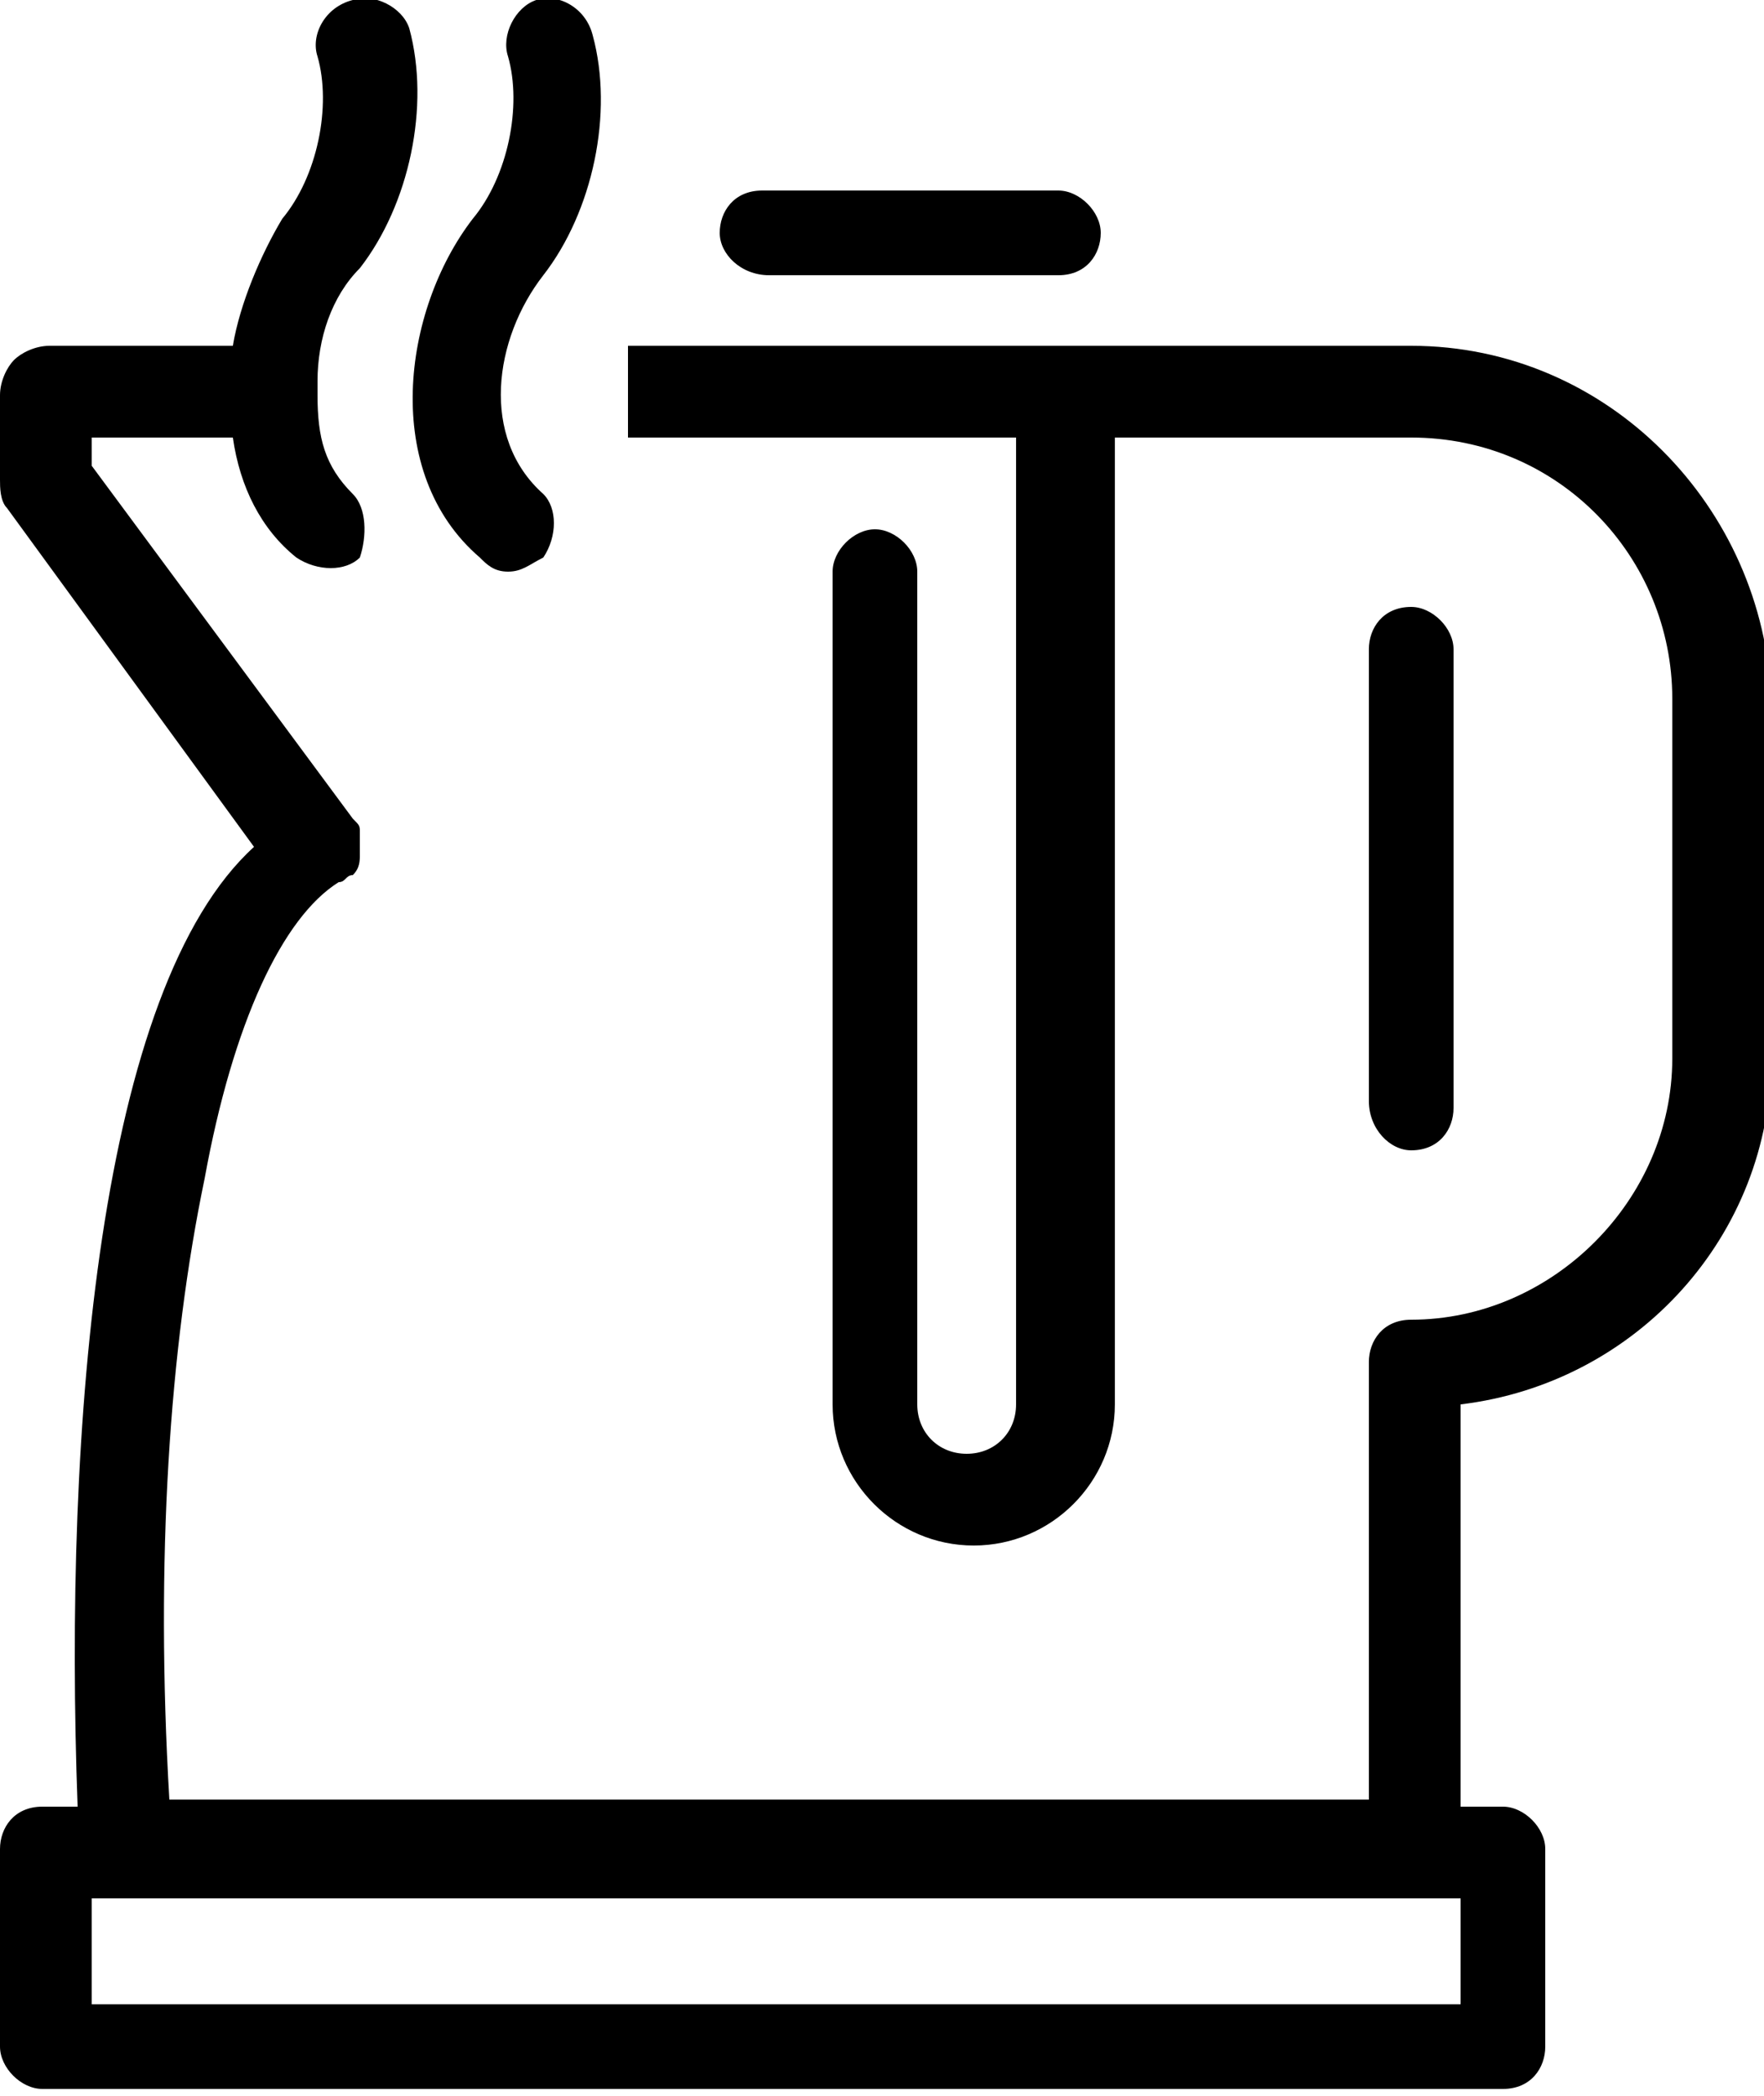 <?xml version="1.0" encoding="utf-8"?>
<!-- Generator: Adobe Illustrator 22.1.0, SVG Export Plug-In . SVG Version: 6.00 Build 0)  -->
<svg version="1.1" xmlns="http://www.w3.org/2000/svg" xmlns:xlink="http://www.w3.org/1999/xlink" x="0px" y="0px"
	 viewBox="0 0 25 29.7" style="enable-background:new 0 0 25 29.7;" xml:space="preserve">
<style type="text/css">
	.st0{fill-rule:evenodd;clip-rule:evenodd;}
	.st1{opacity:0.94;}
</style>
<g id="Tło_xA0_Obraz_1_">
</g>
<g id="Grupa_3_1_">
	<g id="łóżka_łóżeczka_dla_dzieci_wieszak_na_ubrania_suszarka_na_ubrani_1_">
	</g>
	<g id="Udogodnienia_w_pokoju">
	</g>
</g>
<g id="Grupa_3_kopia_1_">
	<g id="Prywatna_łazienka__wspólna_łazienka__wanna_bidet_wanna_lub_prys_1_">
	</g>
	<g id="Łazienka">
	</g>
</g>
<g id="Grupa_3_kopia_2_1_">
	<g id="laptop_kanały_kablowe_odtwarzacz_CD_odtwarzacz_DVD_telewizor_z_1_">
	</g>
	<g id="_x24__1_">
	</g>
	<g id="dvd">
	</g>
	<g id="CD_xA0_Obraz_1_">
	</g>
	<g id="Media_x2F_Technologia">
	</g>
</g>
<g id="Grupa_3_kopia_3_1_">
	<g id="część_jadalna_stół_kieliszki_do_wina_butelka_wody-__czekoladki_1_">
	</g>
	<g id="Posiłki_i_napoje">
	</g>
	<g>
		<path d="M6.8,7.9C6.9,8,7,8.1,7.2,8.1c0.2,0,0.3-0.1,0.5-0.2c0.2-0.3,0.2-0.7,0-0.9C6.8,6.2,7,4.8,7.7,3.9c0.7-0.9,1-2.3,0.7-3.4
			C8.3,0.1,7.9-0.1,7.6,0C7.3,0.1,7.1,0.5,7.2,0.8c0.2,0.7,0,1.7-0.5,2.3C5.7,4.4,5.4,6.7,6.8,7.9z"/>
		<path d="M10.9,3.9H15c0.4,0,0.6-0.3,0.6-0.6c0-0.3-0.3-0.6-0.6-0.6h-4.2c-0.4,0-0.6,0.3-0.6,0.6C10.2,3.6,10.5,3.9,10.9,3.9z"/>
		<path d="M20,16.3c0.4,0,0.6-0.3,0.6-0.6V9.2c0-0.3-0.3-0.6-0.6-0.6c-0.4,0-0.6,0.3-0.6,0.6v6.4C19.4,16,19.7,16.3,20,16.3z"/>
		<path d="M20,4.9l-11.1,0v1.3l5.5,0v13.7c0,0.4-0.3,0.7-0.7,0.7c-0.4,0-0.7-0.3-0.7-0.7V8.1c0-0.3-0.3-0.6-0.6-0.6
			s-0.6,0.3-0.6,0.6v11.8c0,1.1,0.9,2,2,2c1.1,0,2-0.9,2-2V6.2H20c2.1,0,3.7,1.7,3.7,3.7V15c0,2-1.7,3.7-3.7,3.7
			c-0.4,0-0.6,0.3-0.6,0.6v6.2h-17c-0.2-3.4,0-6.4,0.5-8.8c0.4-2.2,1.1-3.7,1.9-4.2c0,0,0,0,0,0c0.1,0,0.1-0.1,0.2-0.1
			c0.1-0.1,0.1-0.2,0.1-0.3c0,0,0,0,0,0c0,0,0,0,0,0c0-0.1,0-0.2,0-0.3c0-0.1,0-0.1-0.1-0.2c0,0,0,0,0,0L1.3,6.6V6.2h2
			c0.1,0.7,0.4,1.3,0.9,1.7c0.3,0.2,0.7,0.2,0.9,0C5.2,7.6,5.2,7.2,5,7C4.6,6.6,4.5,6.2,4.5,5.6c0,0,0-0.1,0-0.1c0,0,0,0,0-0.1
			c0-0.6,0.2-1.2,0.6-1.6c0.7-0.9,1-2.3,0.7-3.4C5.7,0.1,5.3-0.1,5,0C4.6,0.1,4.4,0.5,4.5,0.8c0.2,0.7,0,1.7-0.5,2.3
			C3.7,3.6,3.4,4.3,3.3,4.9l-2.6,0C0.5,4.9,0.3,5,0.2,5.1C0.1,5.2,0,5.4,0,5.6v1.2c0,0.1,0,0.3,0.1,0.4l3.5,4.8
			c-2.2,2-2.7,8.2-2.5,13.6H0.6c-0.4,0-0.6,0.3-0.6,0.6V29c0,0.3,0.3,0.6,0.6,0.6h20.7c0.4,0,0.6-0.3,0.6-0.6v-2.8
			c0-0.3-0.3-0.6-0.6-0.6h-0.6v-5.7c2.5-0.3,4.4-2.4,4.4-4.9V9.9C25,7.2,22.8,4.9,20,4.9z M20.7,28.4H1.3v-1.5h19.4V28.4z"/>
	</g>
</g>
<g id="Grupa_3_kopia_4_1_">
	<g id="ręczniki_ręczniki__x2F__pościel__x28_dostępne_za_dodatkową_opłatą_x29__1_">
	</g>
	<g id="_x24_">
	</g>
	<g id="Usługi_dodatkowe">
	</g>
</g>
<g id="Grupa_3_kopia_5_1_">
	<g id="balkon_patio_taras_widok_na_miasto_widok_na_ogród_widok_na_jezi_1_">
	</g>
	<g id="Okolica_i_widok">
	</g>
</g>
<g id="Grupa_3_kopia_6_1_">
	<g id="całość_zlokalizowana_na_parterze_całość_dostępna_dla_wózków_inw_1_">
	</g>
	<g id="Udogodnienia_dla_niepełnosprawnych_1_">
	</g>
</g>
</svg>
